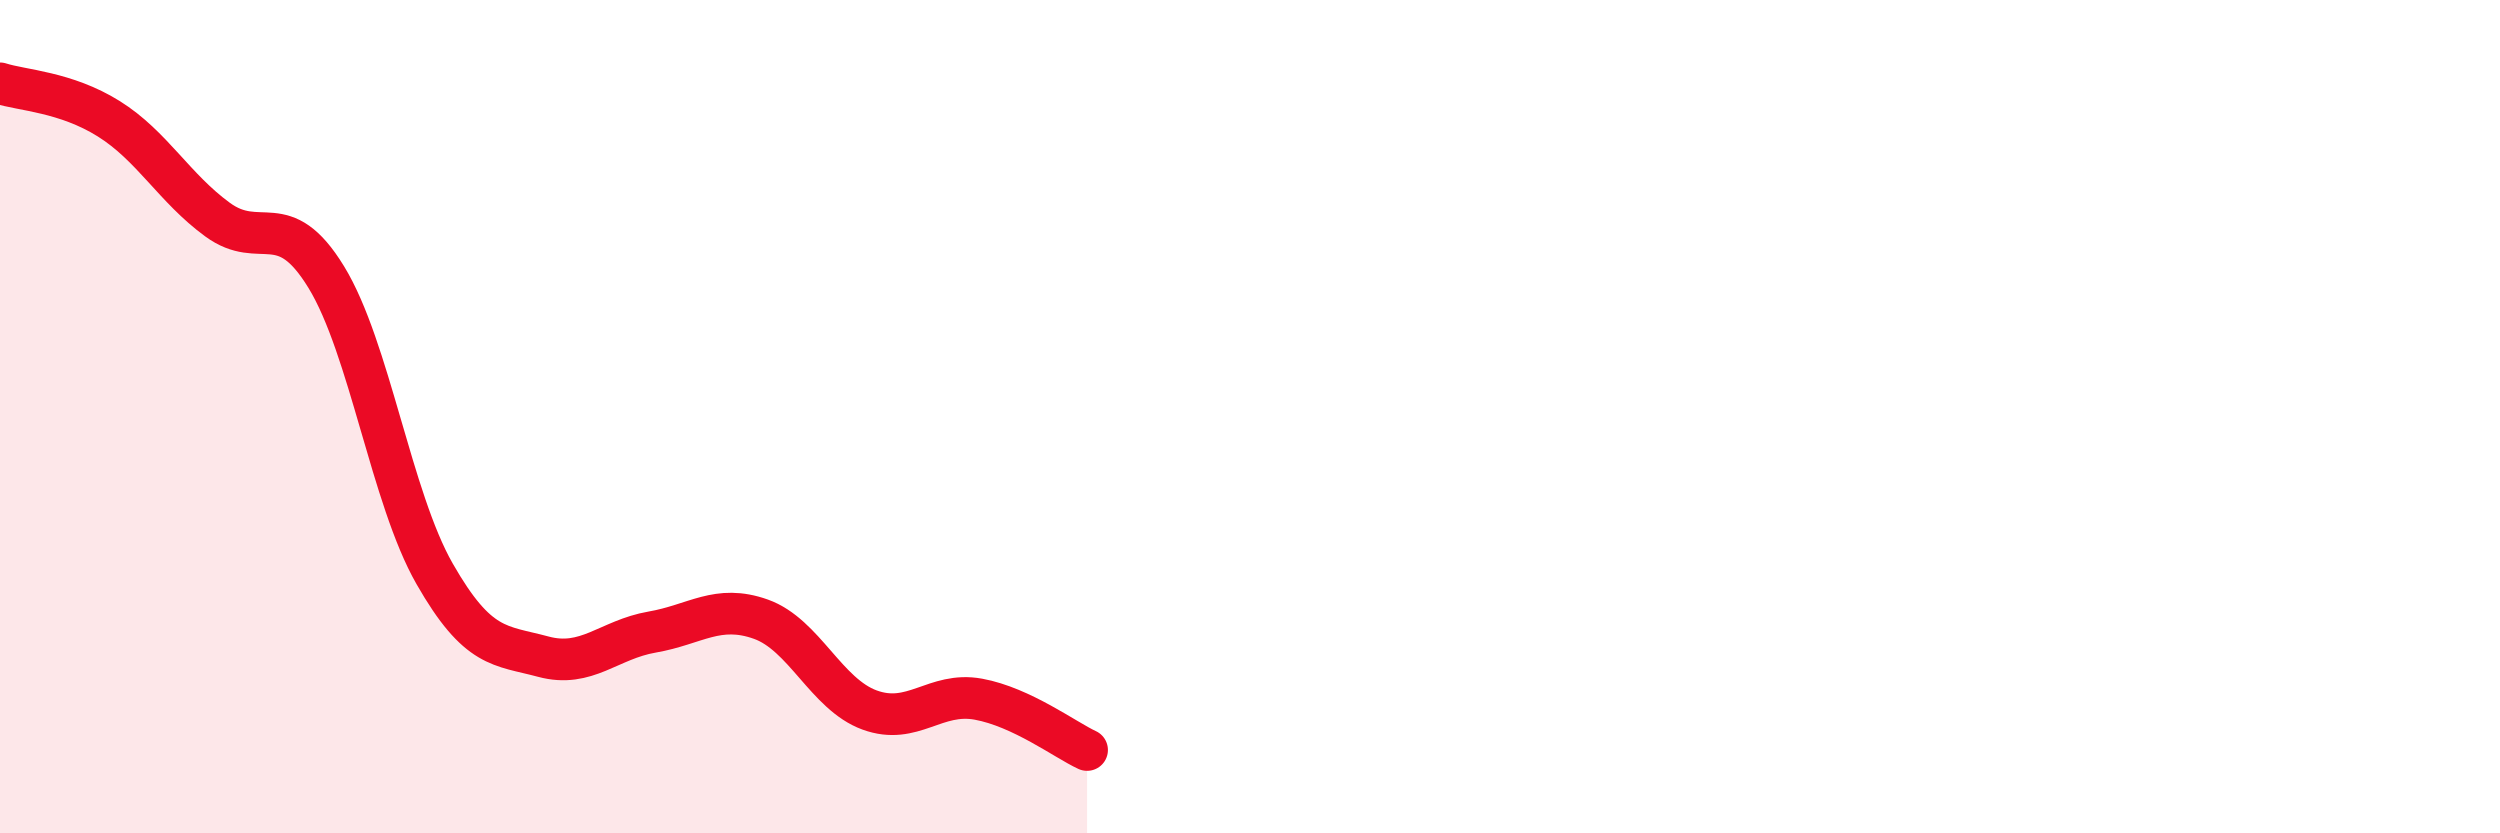 
    <svg width="60" height="20" viewBox="0 0 60 20" xmlns="http://www.w3.org/2000/svg">
      <path
        d="M 0,2 C 0.52,2.17 1.57,2.2 2.61,2.85 C 3.65,3.5 4.18,4.51 5.22,5.27 C 6.26,6.03 6.79,4.95 7.83,6.65 C 8.87,8.35 9.39,11.95 10.43,13.77 C 11.47,15.59 12,15.48 13.04,15.76 C 14.08,16.04 14.61,15.35 15.65,15.17 C 16.69,14.99 17.22,14.49 18.26,14.86 C 19.3,15.23 19.83,16.66 20.87,17.04 C 21.91,17.42 22.44,16.59 23.48,16.78 C 24.52,16.97 25.57,17.76 26.09,18L26.09 20L0 20Z"
        fill="#EB0A25"
        opacity="0.1"
        stroke-linecap="round"
        stroke-linejoin="round"
      />
      <path
        d="M 0,2 C 0.52,2.17 1.57,2.2 2.61,2.85 C 3.65,3.5 4.18,4.51 5.22,5.27 C 6.26,6.03 6.79,4.95 7.83,6.65 C 8.87,8.35 9.39,11.95 10.43,13.77 C 11.47,15.59 12,15.48 13.04,15.76 C 14.08,16.04 14.61,15.35 15.65,15.17 C 16.69,14.99 17.22,14.49 18.26,14.86 C 19.3,15.23 19.83,16.66 20.87,17.04 C 21.91,17.42 22.44,16.59 23.48,16.78 C 24.52,16.97 25.57,17.76 26.09,18"
        stroke="#EB0A25"
        stroke-width="1"
        fill="none"
        stroke-linecap="round"
        stroke-linejoin="round"
      />
    </svg>
  